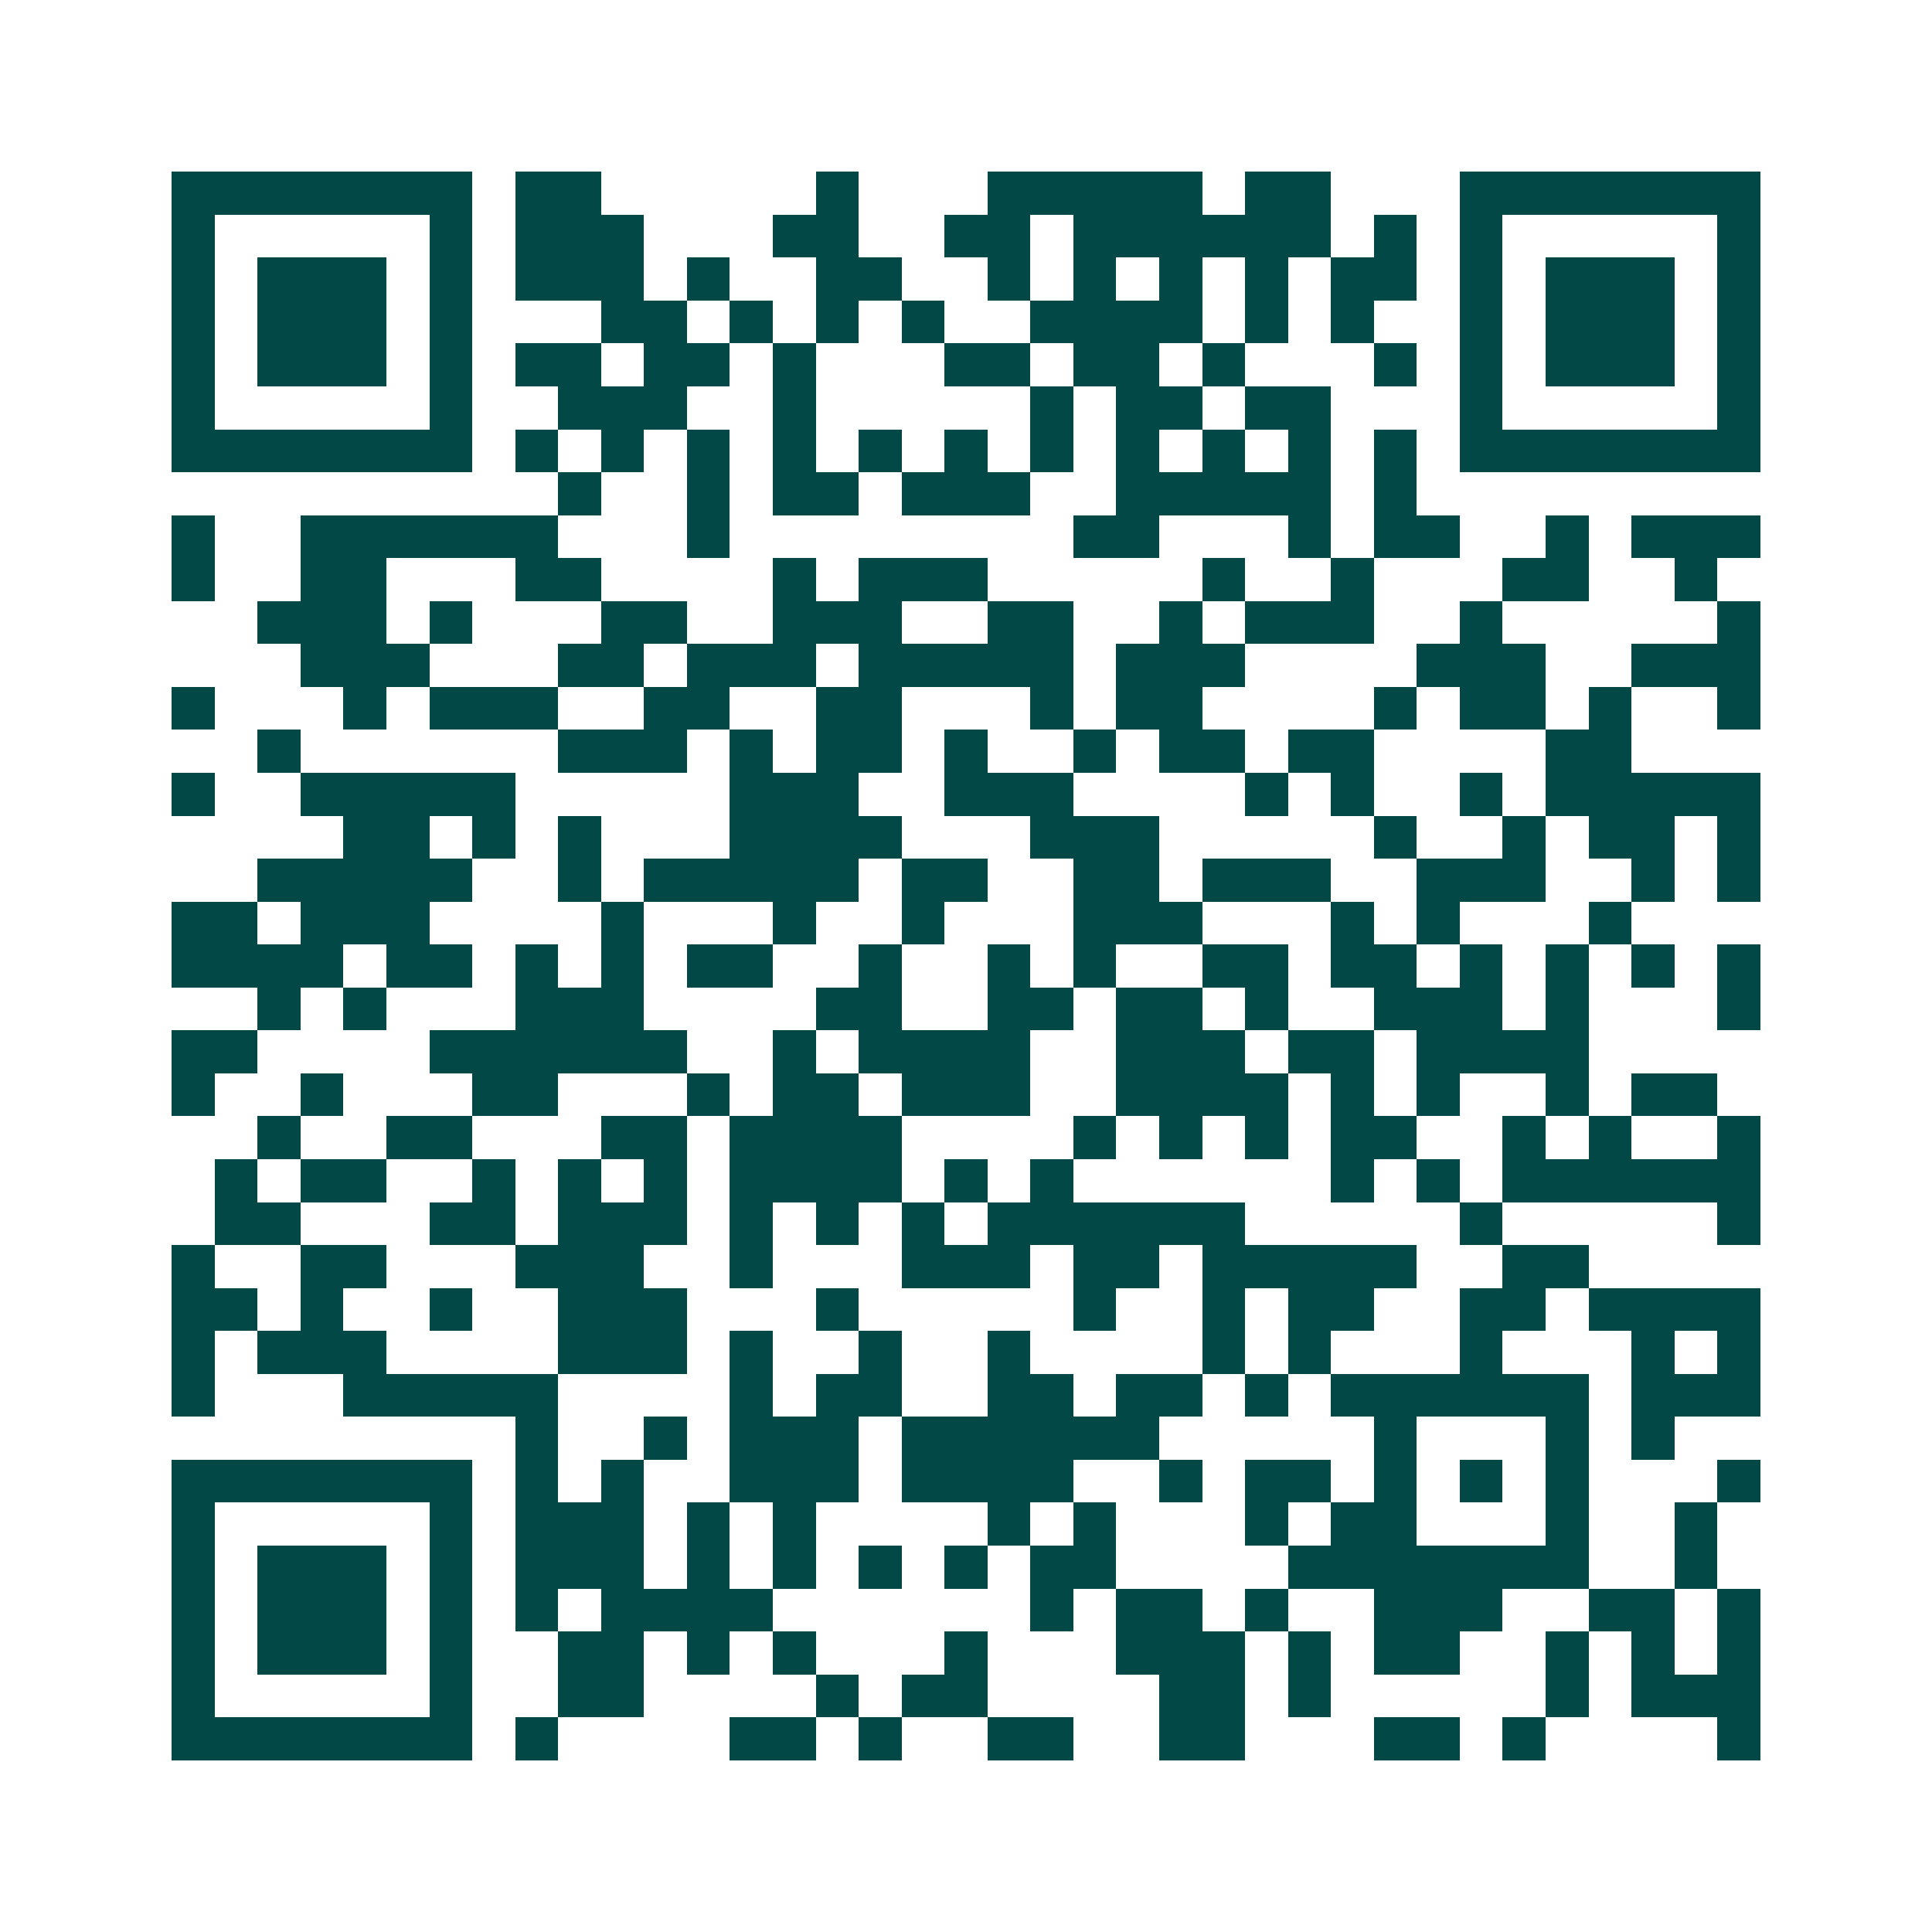 <svg xmlns="http://www.w3.org/2000/svg" width="200" height="200" viewBox="0 0 45 45" shape-rendering="crispEdges"><path fill="#ffffff" d="M0 0h45v45H0z"/><path stroke="#014847" d="M4 4.5h7m1 0h2m5 0h1m3 0h5m1 0h2m3 0h7M4 5.5h1m5 0h1m1 0h3m3 0h2m2 0h2m1 0h6m1 0h1m1 0h1m5 0h1M4 6.5h1m1 0h3m1 0h1m1 0h3m1 0h1m2 0h2m2 0h1m1 0h1m1 0h1m1 0h1m1 0h2m1 0h1m1 0h3m1 0h1M4 7.5h1m1 0h3m1 0h1m3 0h2m1 0h1m1 0h1m1 0h1m2 0h4m1 0h1m1 0h1m2 0h1m1 0h3m1 0h1M4 8.5h1m1 0h3m1 0h1m1 0h2m1 0h2m1 0h1m3 0h2m1 0h2m1 0h1m3 0h1m1 0h1m1 0h3m1 0h1M4 9.5h1m5 0h1m2 0h3m2 0h1m5 0h1m1 0h2m1 0h2m3 0h1m5 0h1M4 10.5h7m1 0h1m1 0h1m1 0h1m1 0h1m1 0h1m1 0h1m1 0h1m1 0h1m1 0h1m1 0h1m1 0h1m1 0h7M13 11.5h1m2 0h1m1 0h2m1 0h3m2 0h5m1 0h1M4 12.5h1m2 0h6m3 0h1m8 0h2m3 0h1m1 0h2m2 0h1m1 0h3M4 13.5h1m2 0h2m3 0h2m4 0h1m1 0h3m5 0h1m2 0h1m3 0h2m2 0h1M6 14.5h3m1 0h1m3 0h2m2 0h3m2 0h2m2 0h1m1 0h3m2 0h1m5 0h1M7 15.5h3m3 0h2m1 0h3m1 0h5m1 0h3m4 0h3m2 0h3M4 16.5h1m3 0h1m1 0h3m2 0h2m2 0h2m3 0h1m1 0h2m4 0h1m1 0h2m1 0h1m2 0h1M6 17.5h1m6 0h3m1 0h1m1 0h2m1 0h1m2 0h1m1 0h2m1 0h2m4 0h2M4 18.5h1m2 0h5m5 0h3m2 0h3m4 0h1m1 0h1m2 0h1m1 0h5M8 19.5h2m1 0h1m1 0h1m3 0h4m3 0h3m5 0h1m2 0h1m1 0h2m1 0h1M6 20.5h5m2 0h1m1 0h5m1 0h2m2 0h2m1 0h3m2 0h3m2 0h1m1 0h1M4 21.5h2m1 0h3m4 0h1m3 0h1m2 0h1m3 0h3m3 0h1m1 0h1m3 0h1M4 22.5h4m1 0h2m1 0h1m1 0h1m1 0h2m2 0h1m2 0h1m1 0h1m2 0h2m1 0h2m1 0h1m1 0h1m1 0h1m1 0h1M6 23.5h1m1 0h1m3 0h3m4 0h2m2 0h2m1 0h2m1 0h1m2 0h3m1 0h1m3 0h1M4 24.5h2m4 0h6m2 0h1m1 0h4m2 0h3m1 0h2m1 0h4M4 25.5h1m2 0h1m3 0h2m3 0h1m1 0h2m1 0h3m2 0h4m1 0h1m1 0h1m2 0h1m1 0h2M6 26.5h1m2 0h2m3 0h2m1 0h4m4 0h1m1 0h1m1 0h1m1 0h2m2 0h1m1 0h1m2 0h1M5 27.5h1m1 0h2m2 0h1m1 0h1m1 0h1m1 0h4m1 0h1m1 0h1m6 0h1m1 0h1m1 0h6M5 28.5h2m3 0h2m1 0h3m1 0h1m1 0h1m1 0h1m1 0h6m5 0h1m5 0h1M4 29.5h1m2 0h2m3 0h3m2 0h1m3 0h3m1 0h2m1 0h5m2 0h2M4 30.5h2m1 0h1m2 0h1m2 0h3m3 0h1m5 0h1m2 0h1m1 0h2m2 0h2m1 0h4M4 31.5h1m1 0h3m4 0h3m1 0h1m2 0h1m2 0h1m4 0h1m1 0h1m3 0h1m3 0h1m1 0h1M4 32.5h1m3 0h5m4 0h1m1 0h2m2 0h2m1 0h2m1 0h1m1 0h6m1 0h3M12 33.5h1m2 0h1m1 0h3m1 0h6m5 0h1m3 0h1m1 0h1M4 34.5h7m1 0h1m1 0h1m2 0h3m1 0h4m2 0h1m1 0h2m1 0h1m1 0h1m1 0h1m3 0h1M4 35.5h1m5 0h1m1 0h3m1 0h1m1 0h1m4 0h1m1 0h1m3 0h1m1 0h2m3 0h1m2 0h1M4 36.5h1m1 0h3m1 0h1m1 0h3m1 0h1m1 0h1m1 0h1m1 0h1m1 0h2m4 0h7m2 0h1M4 37.5h1m1 0h3m1 0h1m1 0h1m1 0h4m6 0h1m1 0h2m1 0h1m2 0h3m2 0h2m1 0h1M4 38.5h1m1 0h3m1 0h1m2 0h2m1 0h1m1 0h1m3 0h1m3 0h3m1 0h1m1 0h2m2 0h1m1 0h1m1 0h1M4 39.5h1m5 0h1m2 0h2m4 0h1m1 0h2m4 0h2m1 0h1m5 0h1m1 0h3M4 40.5h7m1 0h1m4 0h2m1 0h1m2 0h2m2 0h2m3 0h2m1 0h1m4 0h1"/></svg>
